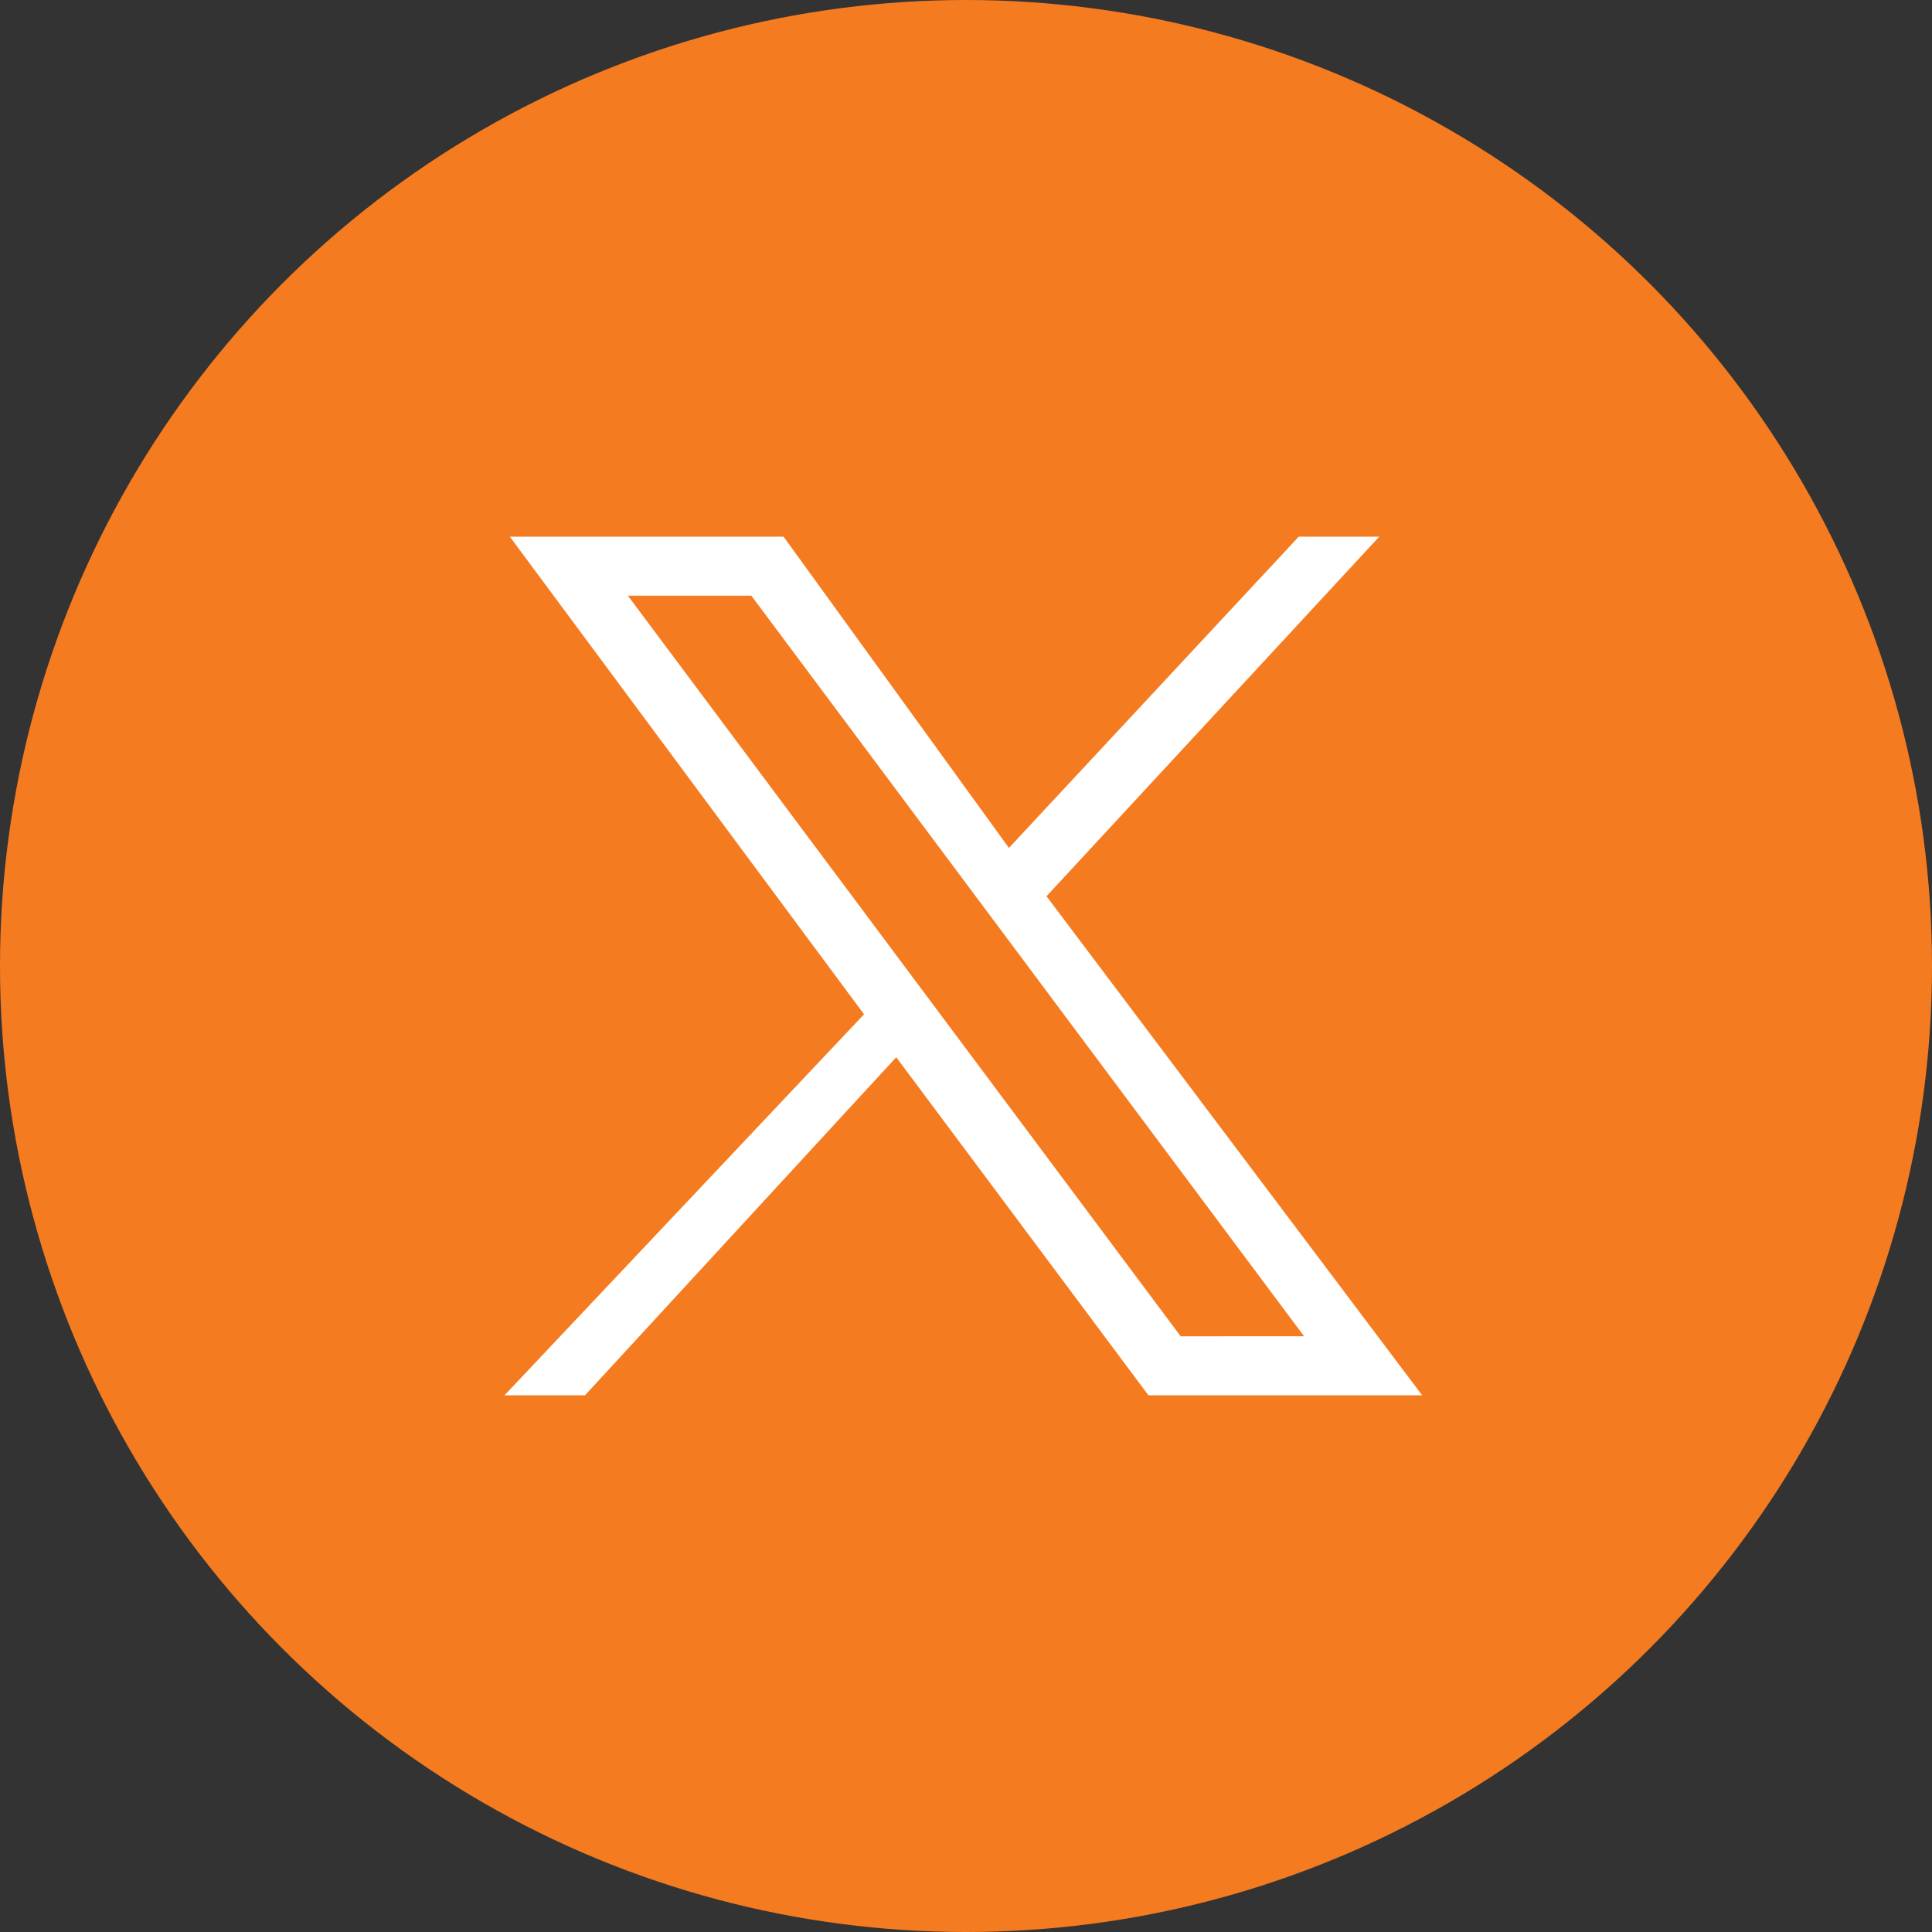 <?xml version="1.0" encoding="utf-8"?>
<!-- Generator: Adobe Illustrator 28.3.0, SVG Export Plug-In . SVG Version: 6.00 Build 0)  -->
<svg version="1.1" id="Layer_1" xmlns="http://www.w3.org/2000/svg" xmlns:xlink="http://www.w3.org/1999/xlink" x="0px" y="0px"
	 viewBox="0 0 36 36" style="enable-background:new 0 0 36 36;" xml:space="preserve">
<rect x="0" y="0" width="36" height="36" fill="#333333" stroke="none"/>
<style type="text/css">
	.st0{fill-rule:evenodd;clip-rule:evenodd;fill:#F57B20;}
	.st1{fill:#FFFFFF;}
</style>
<g id="Page-1">
	<g id="icon-twitter">
		<circle id="roundel" class="st0" cx="18" cy="18" r="18"/>
	</g>
	<path class="st1" d="M9.5,10l6.6,8.9L9.4,26h1.5l5.8-6.3l4.7,6.3h5.1l-7-9.3l6.2-6.7h-1.5l-5.4,5.8L14.6,10H9.5z M11.7,11.1H14
		l10.3,13.8H22L11.7,11.1z"/>
</g>
</svg>
